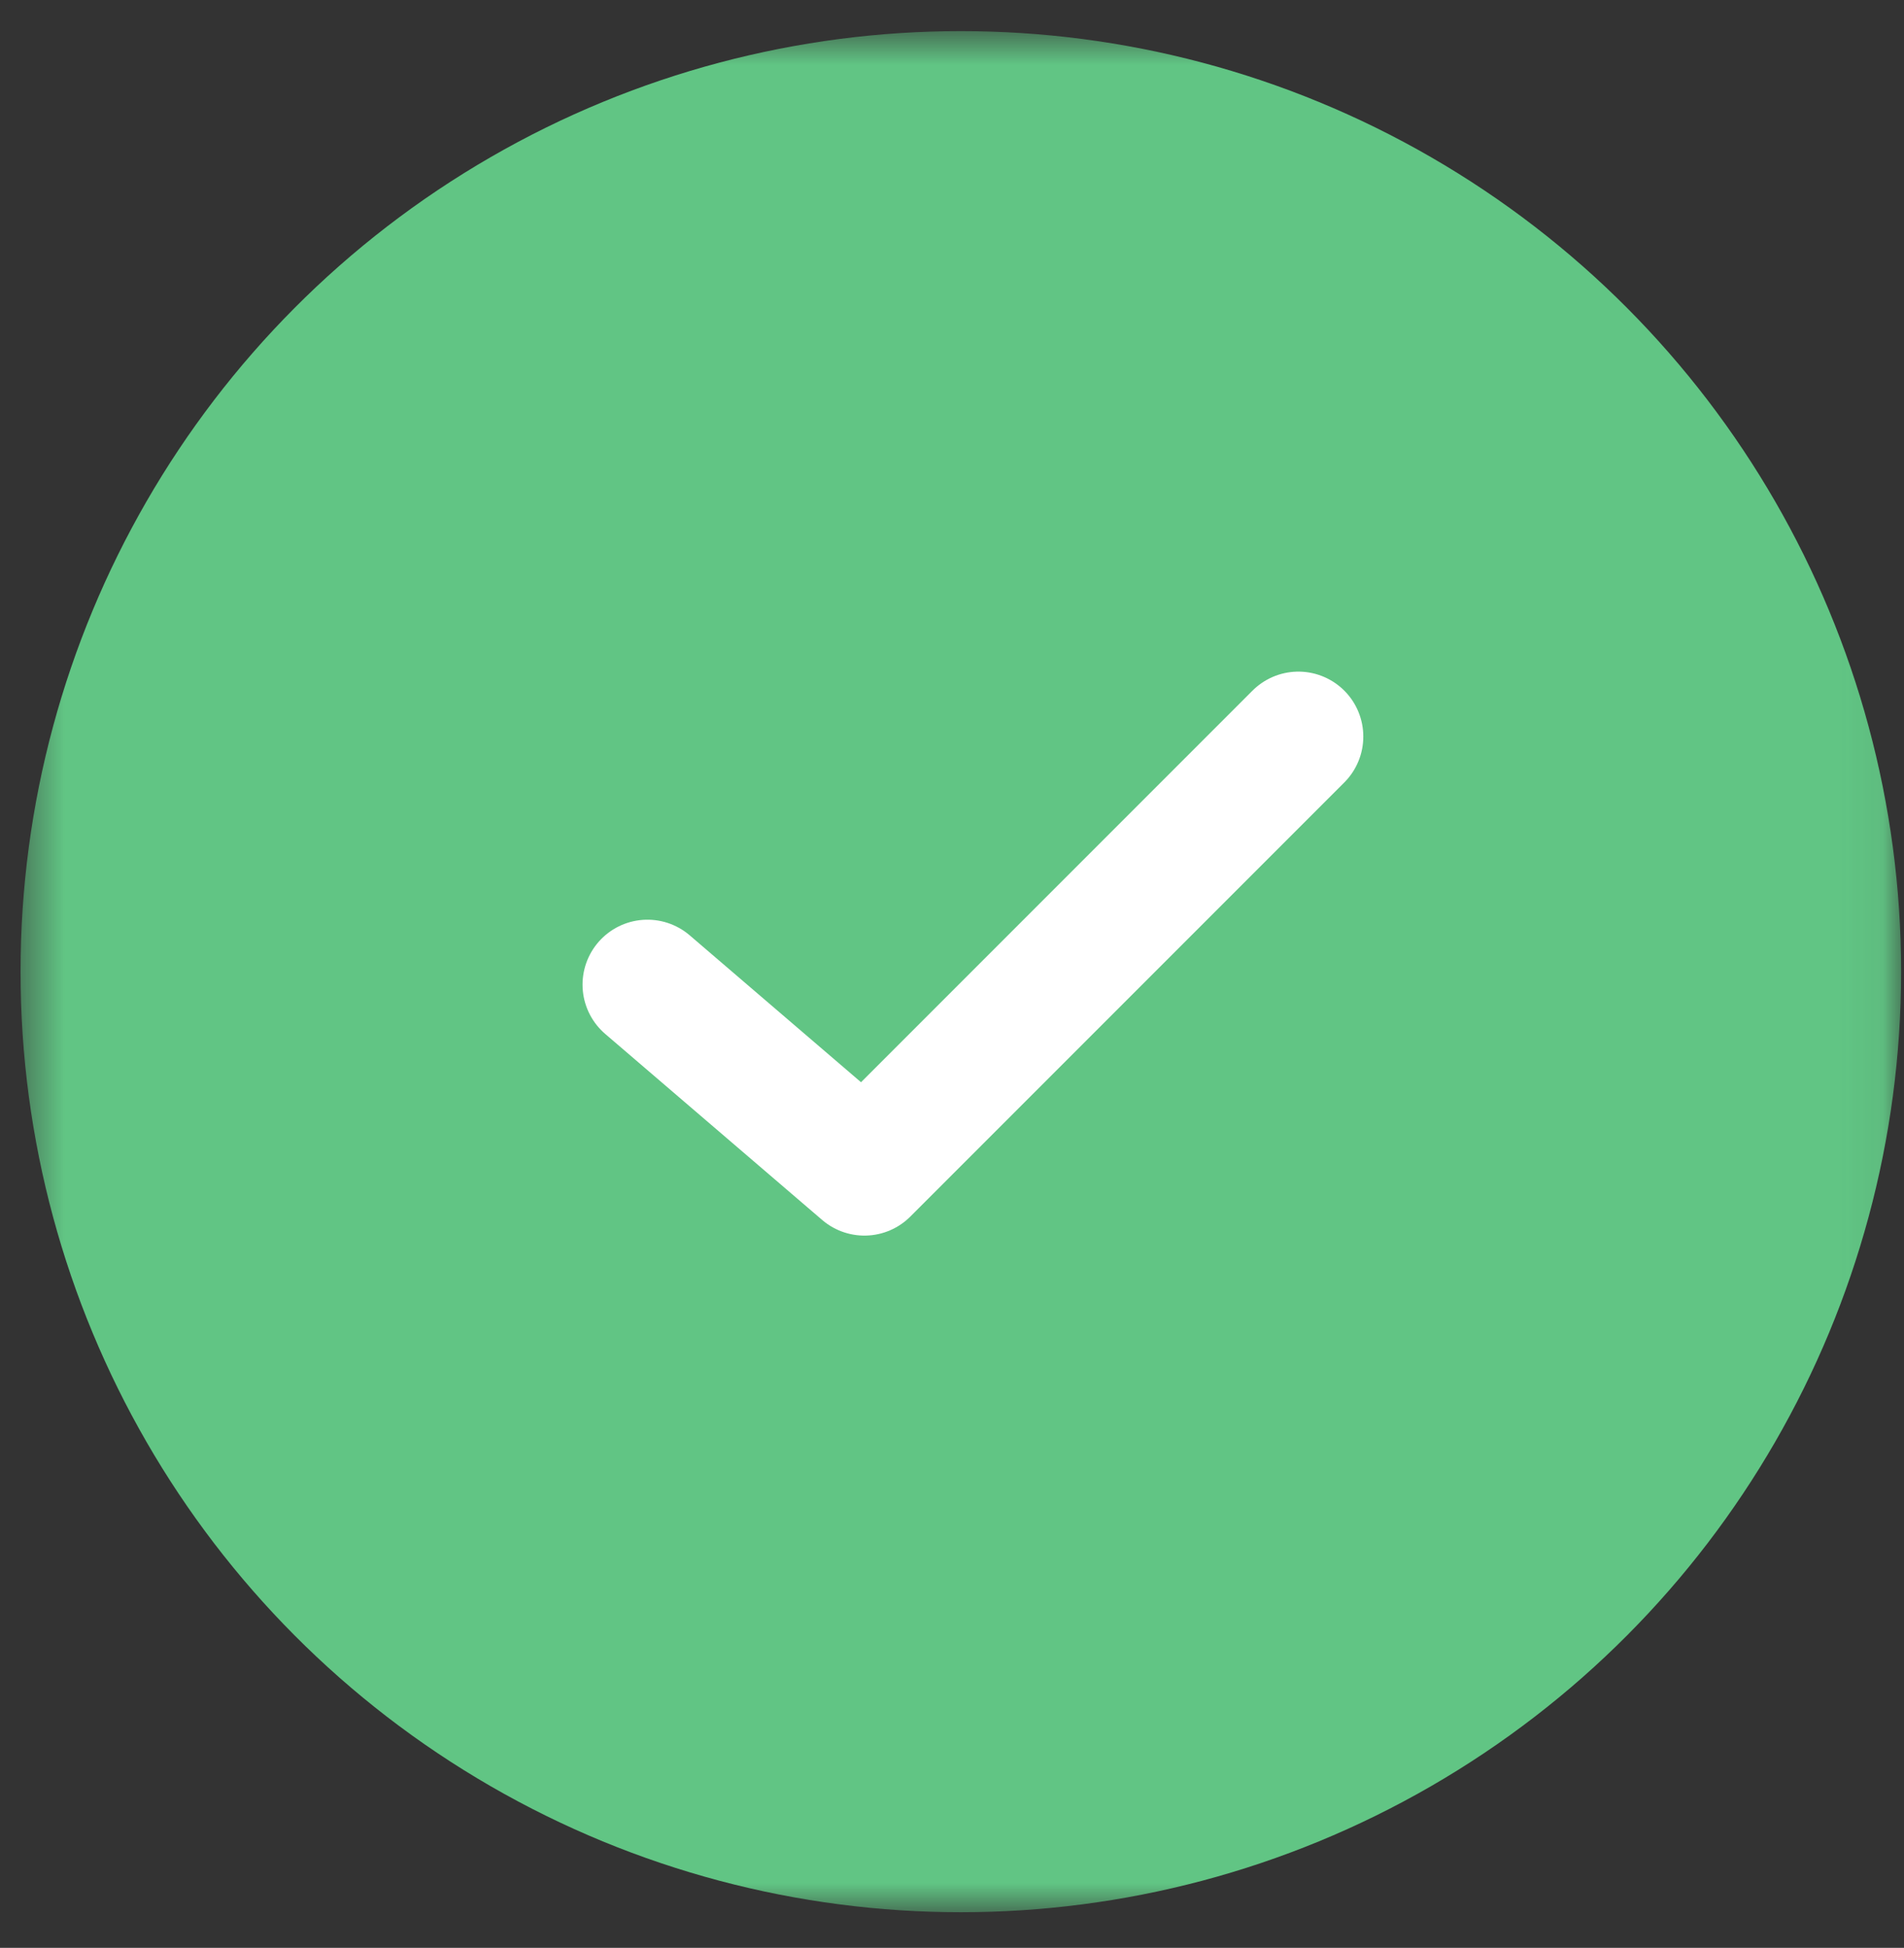 <?xml version="1.0" encoding="UTF-8"?> <svg xmlns="http://www.w3.org/2000/svg" width="44" height="45" viewBox="0 0 44 45" fill="none"><rect x="0" y="0" width="44" height="45" fill="#333333" stroke="none"/><mask id="mask0_63_210" style="mask-type:alpha" maskUnits="userSpaceOnUse" x="0" y="0" width="44" height="45"><rect x="0.475" y="0.719" width="43.459" height="43.459" fill="#D9D9D9"></rect></mask><g mask="url(#mask0_63_210)"><circle cx="22.204" cy="22.448" r="21.729" fill="#61C584"></circle><path d="M14.962 22.747L19.976 27.045L30.005 17.016" stroke="white" stroke-width="3" stroke-linecap="round" stroke-linejoin="round"></path></g></svg> 